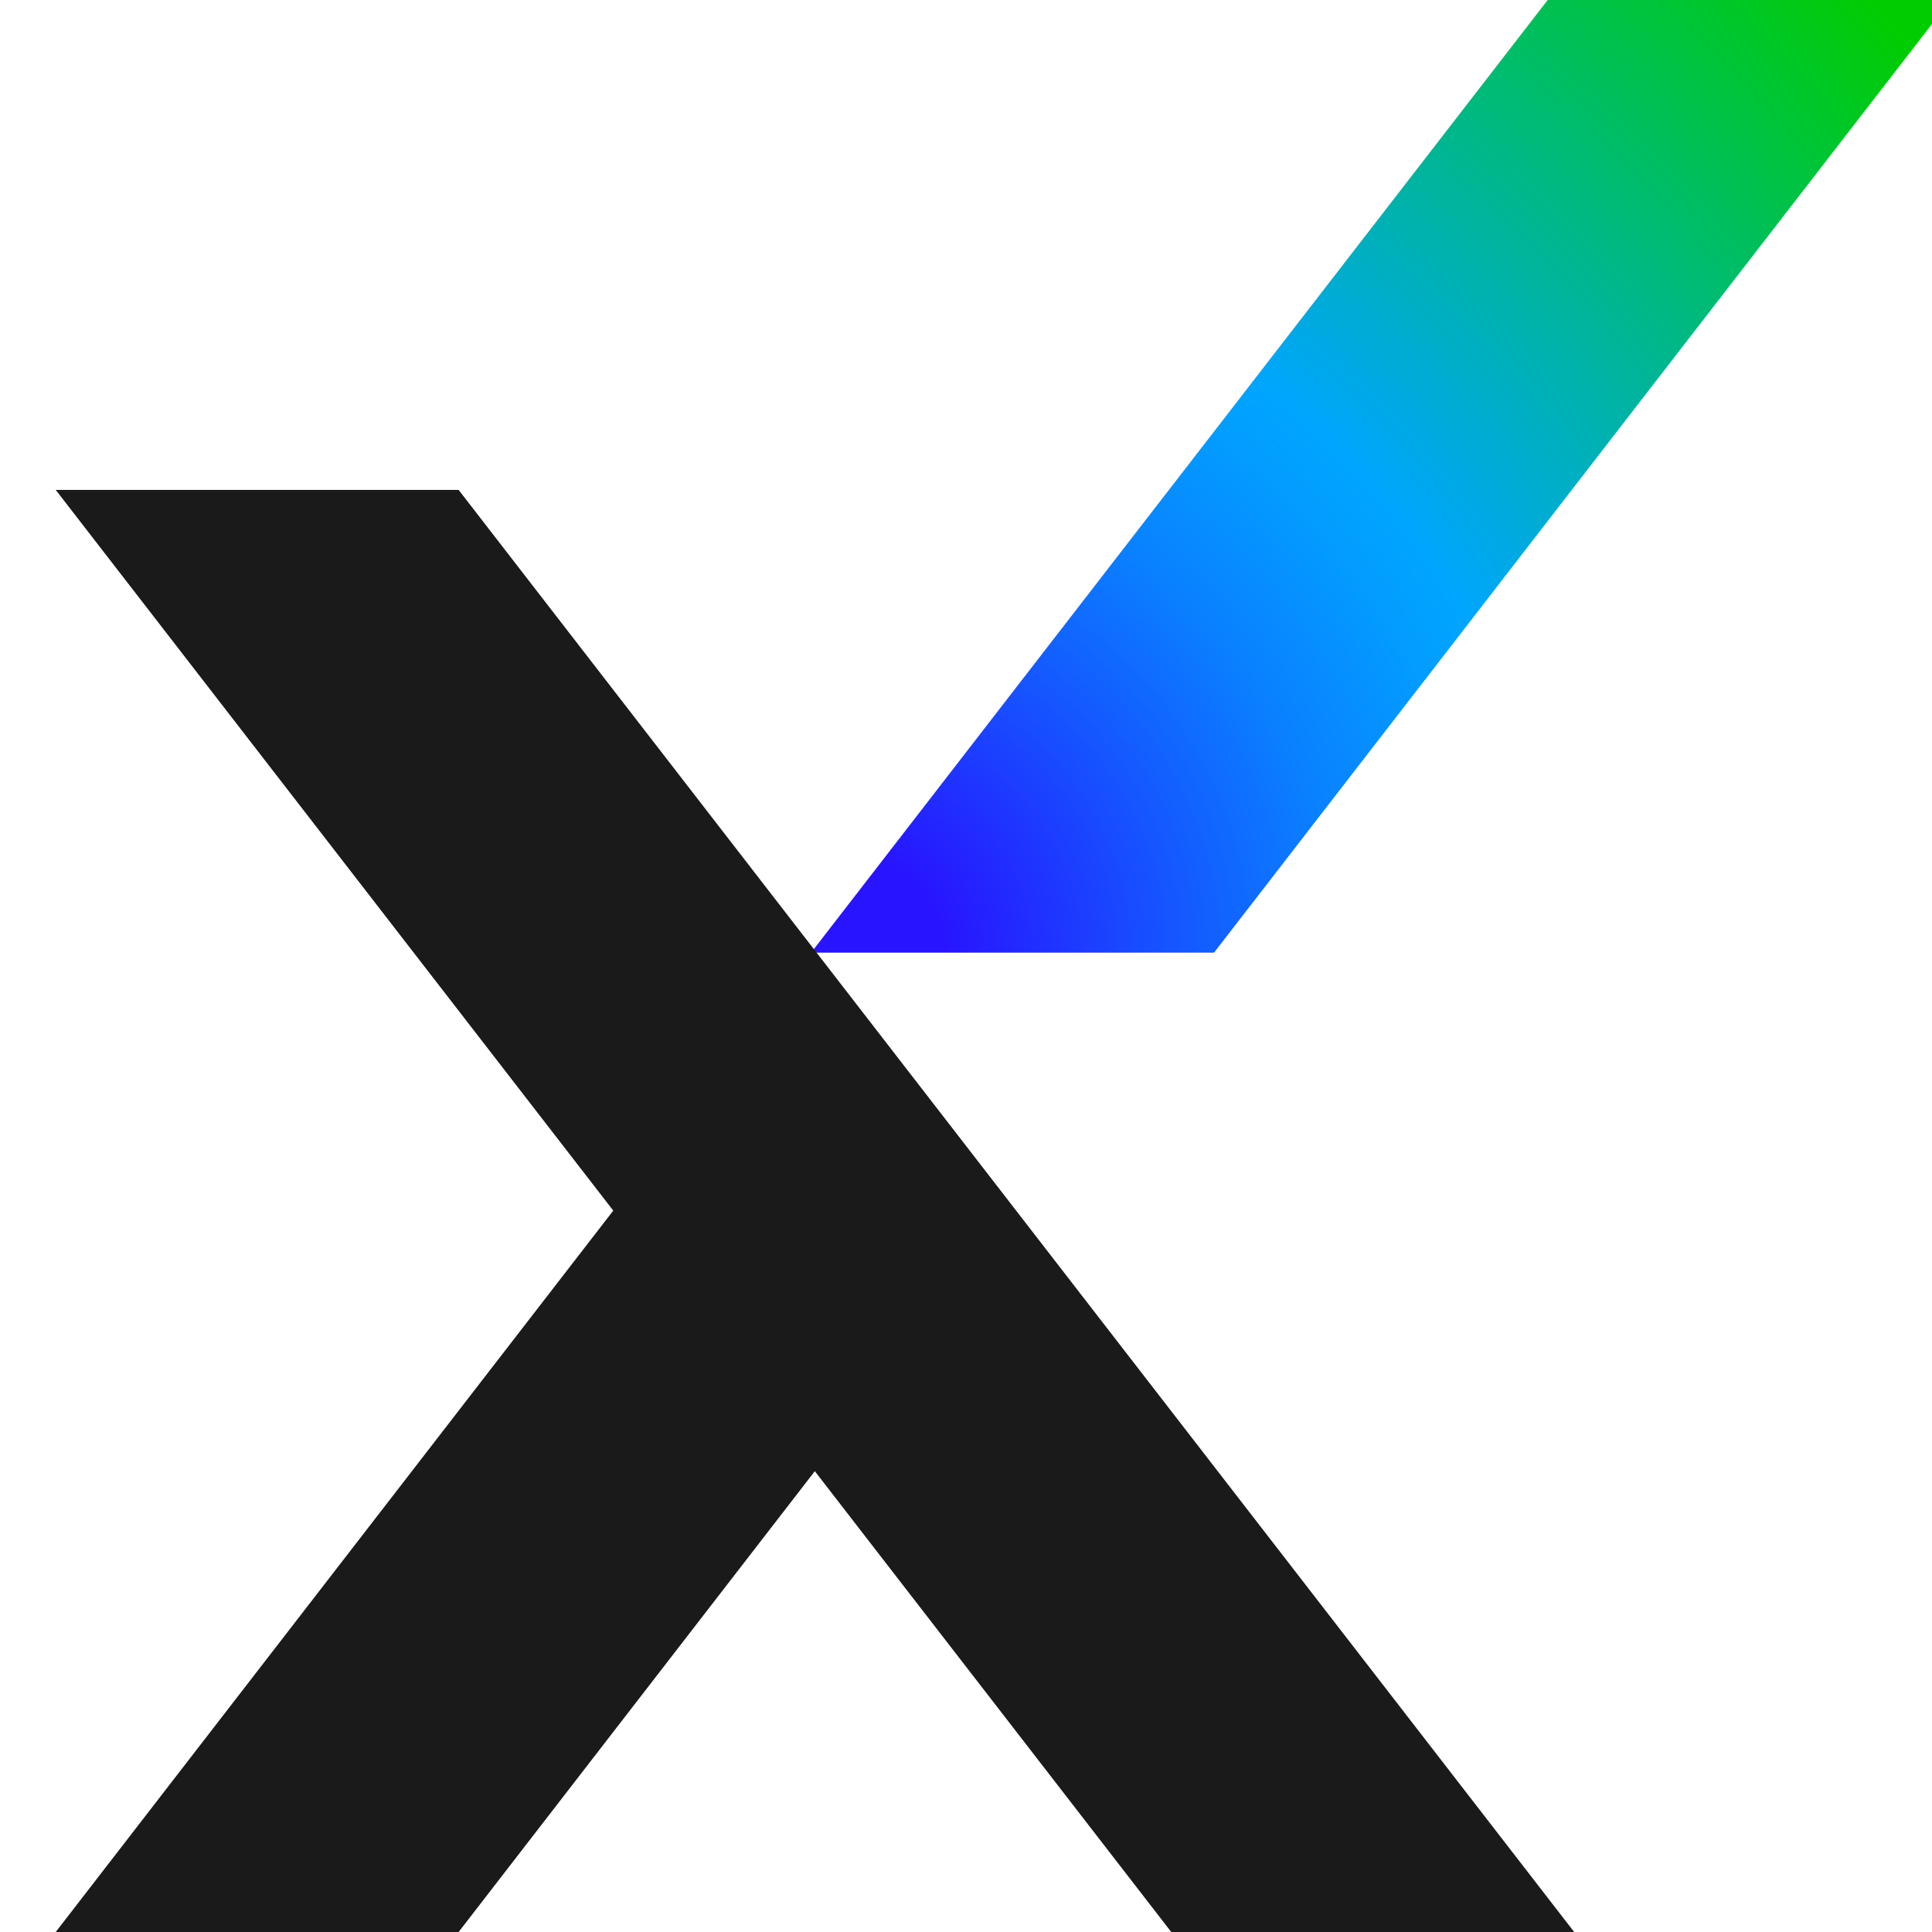 <svg viewBox="0 0 52 52" fill="none" xmlns="http://www.w3.org/2000/svg">
<g clip-path="url(#clip0_8_2)">
<path d="M32.675 25.641H21.831L41.656 0H52.5L32.675 25.641Z" fill="url(#paint0_radial_8_2)"/>
<path d="M42.369 52L12.344 13.186H1.5L16.506 32.584L1.5 52H12.344L21.931 39.597L31.524 52H42.369Z" fill="#1A1A1A"/>
</g>
<defs>
<radialGradient id="paint0_radial_8_2" cx="0" cy="0" r="1" gradientUnits="userSpaceOnUse" gradientTransform="translate(22.71 25.866) scale(37.864 38.262)">
<stop offset="0.07" stop-color="#2814FF"/>
<stop offset="0.08" stop-color="#2718FF"/>
<stop offset="0.23" stop-color="#1654FF"/>
<stop offset="0.35" stop-color="#0A80FF"/>
<stop offset="0.45" stop-color="#039BFF"/>
<stop offset="0.5" stop-color="#00A5FF"/>
<stop offset="1" stop-color="#00CD00"/>
</radialGradient>
<clipPath id="clip0_8_2">
<rect width="52" height="52" fill="white" transform="translate(0.5)"/>
</clipPath>
</defs>
</svg>